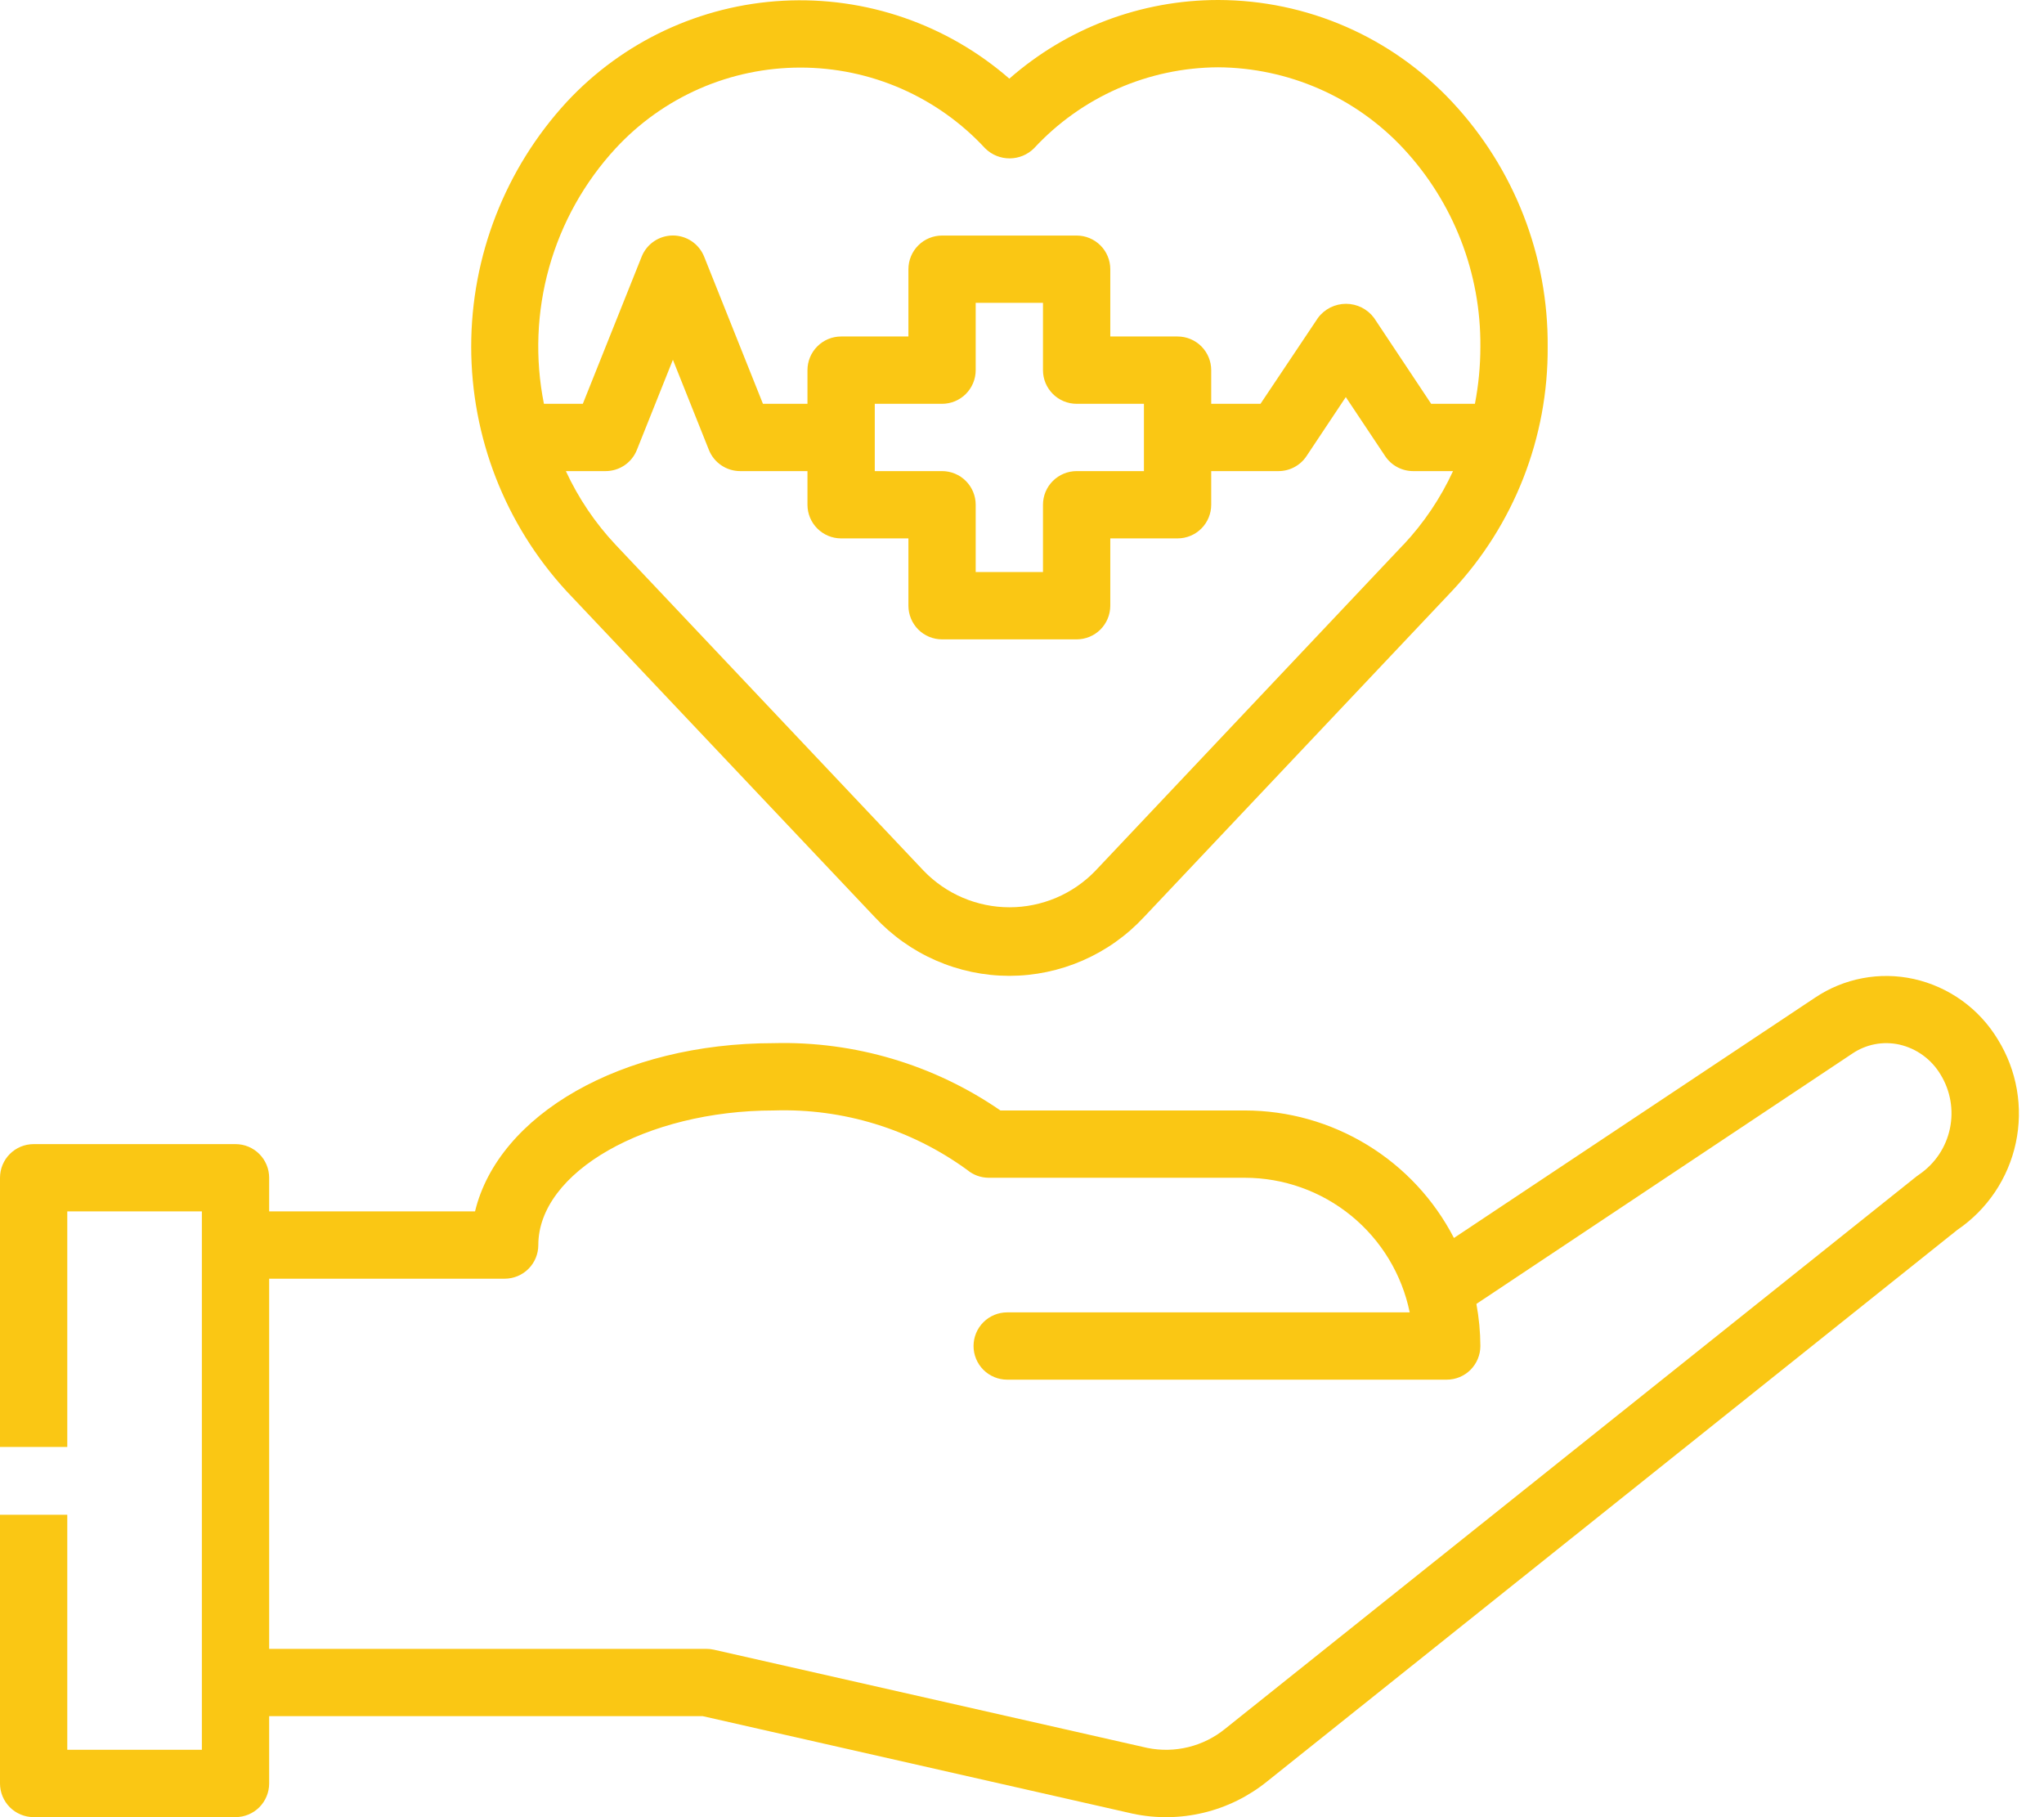 <svg width="72" height="64" viewBox="0 0 72 64" fill="none" xmlns="http://www.w3.org/2000/svg">
<path d="M1.185 63.998H8.296C8.61 63.998 8.912 63.873 9.134 63.651C9.356 63.428 9.481 63.127 9.481 62.812V60.442H24.755L39.911 63.879C40.734 64.052 41.585 64.039 42.403 63.842C43.22 63.645 43.983 63.268 44.637 62.739L68.944 43.318C70.001 42.6 70.74 41.502 71.007 40.253C71.274 39.004 71.048 37.699 70.376 36.613C70.052 36.075 69.623 35.608 69.114 35.242C68.604 34.875 68.026 34.615 67.413 34.479C66.819 34.348 66.203 34.338 65.605 34.452C65.007 34.565 64.438 34.799 63.932 35.139L51.215 43.601C50.517 42.249 49.461 41.115 48.162 40.323C46.863 39.531 45.372 39.111 43.85 39.11H35.24C32.897 37.496 30.102 36.666 27.258 36.739C21.885 36.739 17.555 39.26 16.733 42.665H9.481V41.48C9.481 41.166 9.356 40.864 9.134 40.642C8.912 40.42 8.61 40.295 8.296 40.295H1.185C0.871 40.295 0.569 40.42 0.347 40.642C0.125 40.864 0 41.166 0 41.48V50.961H2.37V42.665H7.111V61.627H2.37V53.35H0V62.812C0 63.127 0.125 63.428 0.347 63.651C0.569 63.873 0.871 63.998 1.185 63.998ZM17.777 45.035C18.091 45.035 18.393 44.91 18.615 44.688C18.837 44.466 18.962 44.164 18.962 43.85C18.962 41.281 22.762 39.11 27.258 39.11C29.7 39.03 32.098 39.768 34.073 41.206C34.285 41.383 34.553 41.48 34.83 41.48H43.85C45.216 41.481 46.539 41.954 47.597 42.817C48.655 43.681 49.383 44.883 49.657 46.221H35.478C35.164 46.221 34.863 46.345 34.64 46.568C34.418 46.79 34.293 47.091 34.293 47.406C34.293 47.72 34.418 48.021 34.64 48.244C34.863 48.466 35.164 48.591 35.478 48.591H50.961C51.275 48.591 51.577 48.466 51.799 48.244C52.021 48.021 52.146 47.72 52.146 47.406C52.144 46.908 52.097 46.412 52.006 45.923L65.246 37.108C65.486 36.945 65.757 36.832 66.042 36.777C66.328 36.722 66.621 36.727 66.905 36.789C67.207 36.858 67.491 36.987 67.741 37.17C67.991 37.352 68.201 37.584 68.359 37.85C68.707 38.419 68.823 39.099 68.685 39.752C68.547 40.404 68.164 40.978 67.615 41.357C67.58 41.379 67.546 41.403 67.514 41.429L43.158 60.885C42.78 61.194 42.337 61.414 41.863 61.531C41.389 61.648 40.895 61.658 40.417 61.561L25.15 58.102C25.064 58.082 24.976 58.072 24.888 58.072H9.481V45.035H17.777ZM42.902 0C40.198 0.002 37.587 0.986 35.554 2.77C33.355 0.855 30.498 -0.129 27.587 0.026C24.676 0.181 21.939 1.462 19.955 3.599C17.796 5.947 16.598 9.02 16.598 12.209C16.598 15.399 17.796 18.472 19.955 20.819L30.814 32.3C31.42 32.952 32.153 33.472 32.969 33.828C33.784 34.184 34.664 34.368 35.554 34.369C36.444 34.368 37.324 34.184 38.14 33.828C38.956 33.472 39.689 32.952 40.295 32.3L51.145 20.817C53.331 18.489 54.538 15.409 54.517 12.215C54.543 9.017 53.339 5.93 51.154 3.593C50.101 2.462 48.827 1.559 47.41 0.941C45.994 0.323 44.465 0.003 42.92 0H42.902ZM49.429 19.189L38.583 30.671C38.191 31.077 37.722 31.4 37.203 31.62C36.684 31.84 36.125 31.954 35.561 31.954C34.997 31.954 34.439 31.84 33.92 31.62C33.401 31.4 32.931 31.077 32.539 30.671L21.688 19.19C20.967 18.424 20.375 17.547 19.933 16.592H21.332C21.569 16.592 21.801 16.521 21.997 16.389C22.193 16.256 22.345 16.068 22.433 15.848L23.703 12.671L24.972 15.848C25.06 16.068 25.212 16.256 25.409 16.389C25.605 16.521 25.836 16.592 26.073 16.592H28.443V17.777C28.443 18.091 28.568 18.393 28.791 18.615C29.013 18.837 29.314 18.962 29.628 18.962H31.999V21.332C31.999 21.647 32.124 21.948 32.346 22.171C32.568 22.393 32.87 22.518 33.184 22.518H37.925C38.239 22.518 38.54 22.393 38.763 22.171C38.985 21.948 39.11 21.647 39.11 21.332V18.962H41.48C41.794 18.962 42.096 18.837 42.318 18.615C42.54 18.393 42.665 18.091 42.665 17.777V16.592H45.035C45.23 16.592 45.422 16.544 45.594 16.452C45.767 16.36 45.913 16.227 46.021 16.065L47.406 13.985L48.79 16.061C48.898 16.224 49.044 16.358 49.216 16.45C49.388 16.543 49.581 16.592 49.776 16.592H51.183C50.743 17.546 50.152 18.423 49.433 19.189H49.429ZM37.925 14.222H40.295V16.592H37.925C37.61 16.592 37.309 16.717 37.087 16.939C36.864 17.161 36.739 17.463 36.739 17.777V20.147H34.369V17.777C34.369 17.463 34.244 17.161 34.022 16.939C33.8 16.717 33.498 16.592 33.184 16.592H30.814V14.222H33.184C33.498 14.222 33.8 14.097 34.022 13.875C34.244 13.652 34.369 13.351 34.369 13.037V10.666H36.739V13.037C36.739 13.351 36.864 13.652 37.087 13.875C37.309 14.097 37.61 14.222 37.925 14.222ZM52.146 12.215C52.146 12.889 52.082 13.56 51.954 14.222H50.413L48.399 11.194C48.284 11.04 48.135 10.916 47.964 10.83C47.793 10.745 47.604 10.7 47.413 10.7C47.221 10.7 47.032 10.745 46.861 10.83C46.69 10.916 46.541 11.04 46.427 11.194L44.401 14.222H42.665V13.037C42.665 12.722 42.54 12.421 42.318 12.198C42.096 11.976 41.794 11.851 41.48 11.851H39.11V9.481C39.11 9.167 38.985 8.865 38.763 8.643C38.54 8.421 38.239 8.296 37.925 8.296H33.184C32.87 8.296 32.568 8.421 32.346 8.643C32.124 8.865 31.999 9.167 31.999 9.481V11.851H29.628C29.314 11.851 29.013 11.976 28.791 12.198C28.568 12.421 28.443 12.722 28.443 13.037V14.222H26.875L24.804 9.04C24.716 8.82 24.564 8.631 24.368 8.498C24.172 8.365 23.94 8.294 23.703 8.294C23.466 8.294 23.234 8.365 23.038 8.498C22.841 8.631 22.69 8.82 22.602 9.04L20.53 14.222H19.16C18.841 12.629 18.904 10.983 19.343 9.419C19.782 7.854 20.586 6.417 21.688 5.223C22.518 4.326 23.525 3.611 24.644 3.121C25.764 2.632 26.973 2.38 28.195 2.38C29.416 2.38 30.625 2.632 31.745 3.121C32.864 3.611 33.871 4.326 34.701 5.223C34.93 5.451 35.239 5.578 35.562 5.578C35.885 5.578 36.194 5.451 36.423 5.223C37.251 4.328 38.254 3.613 39.37 3.122C40.485 2.632 41.69 2.376 42.909 2.37C44.133 2.378 45.342 2.635 46.462 3.125C47.583 3.615 48.592 4.329 49.428 5.223C51.197 7.119 52.17 9.622 52.146 12.215Z" fill="#FAC714"/>
</svg>
